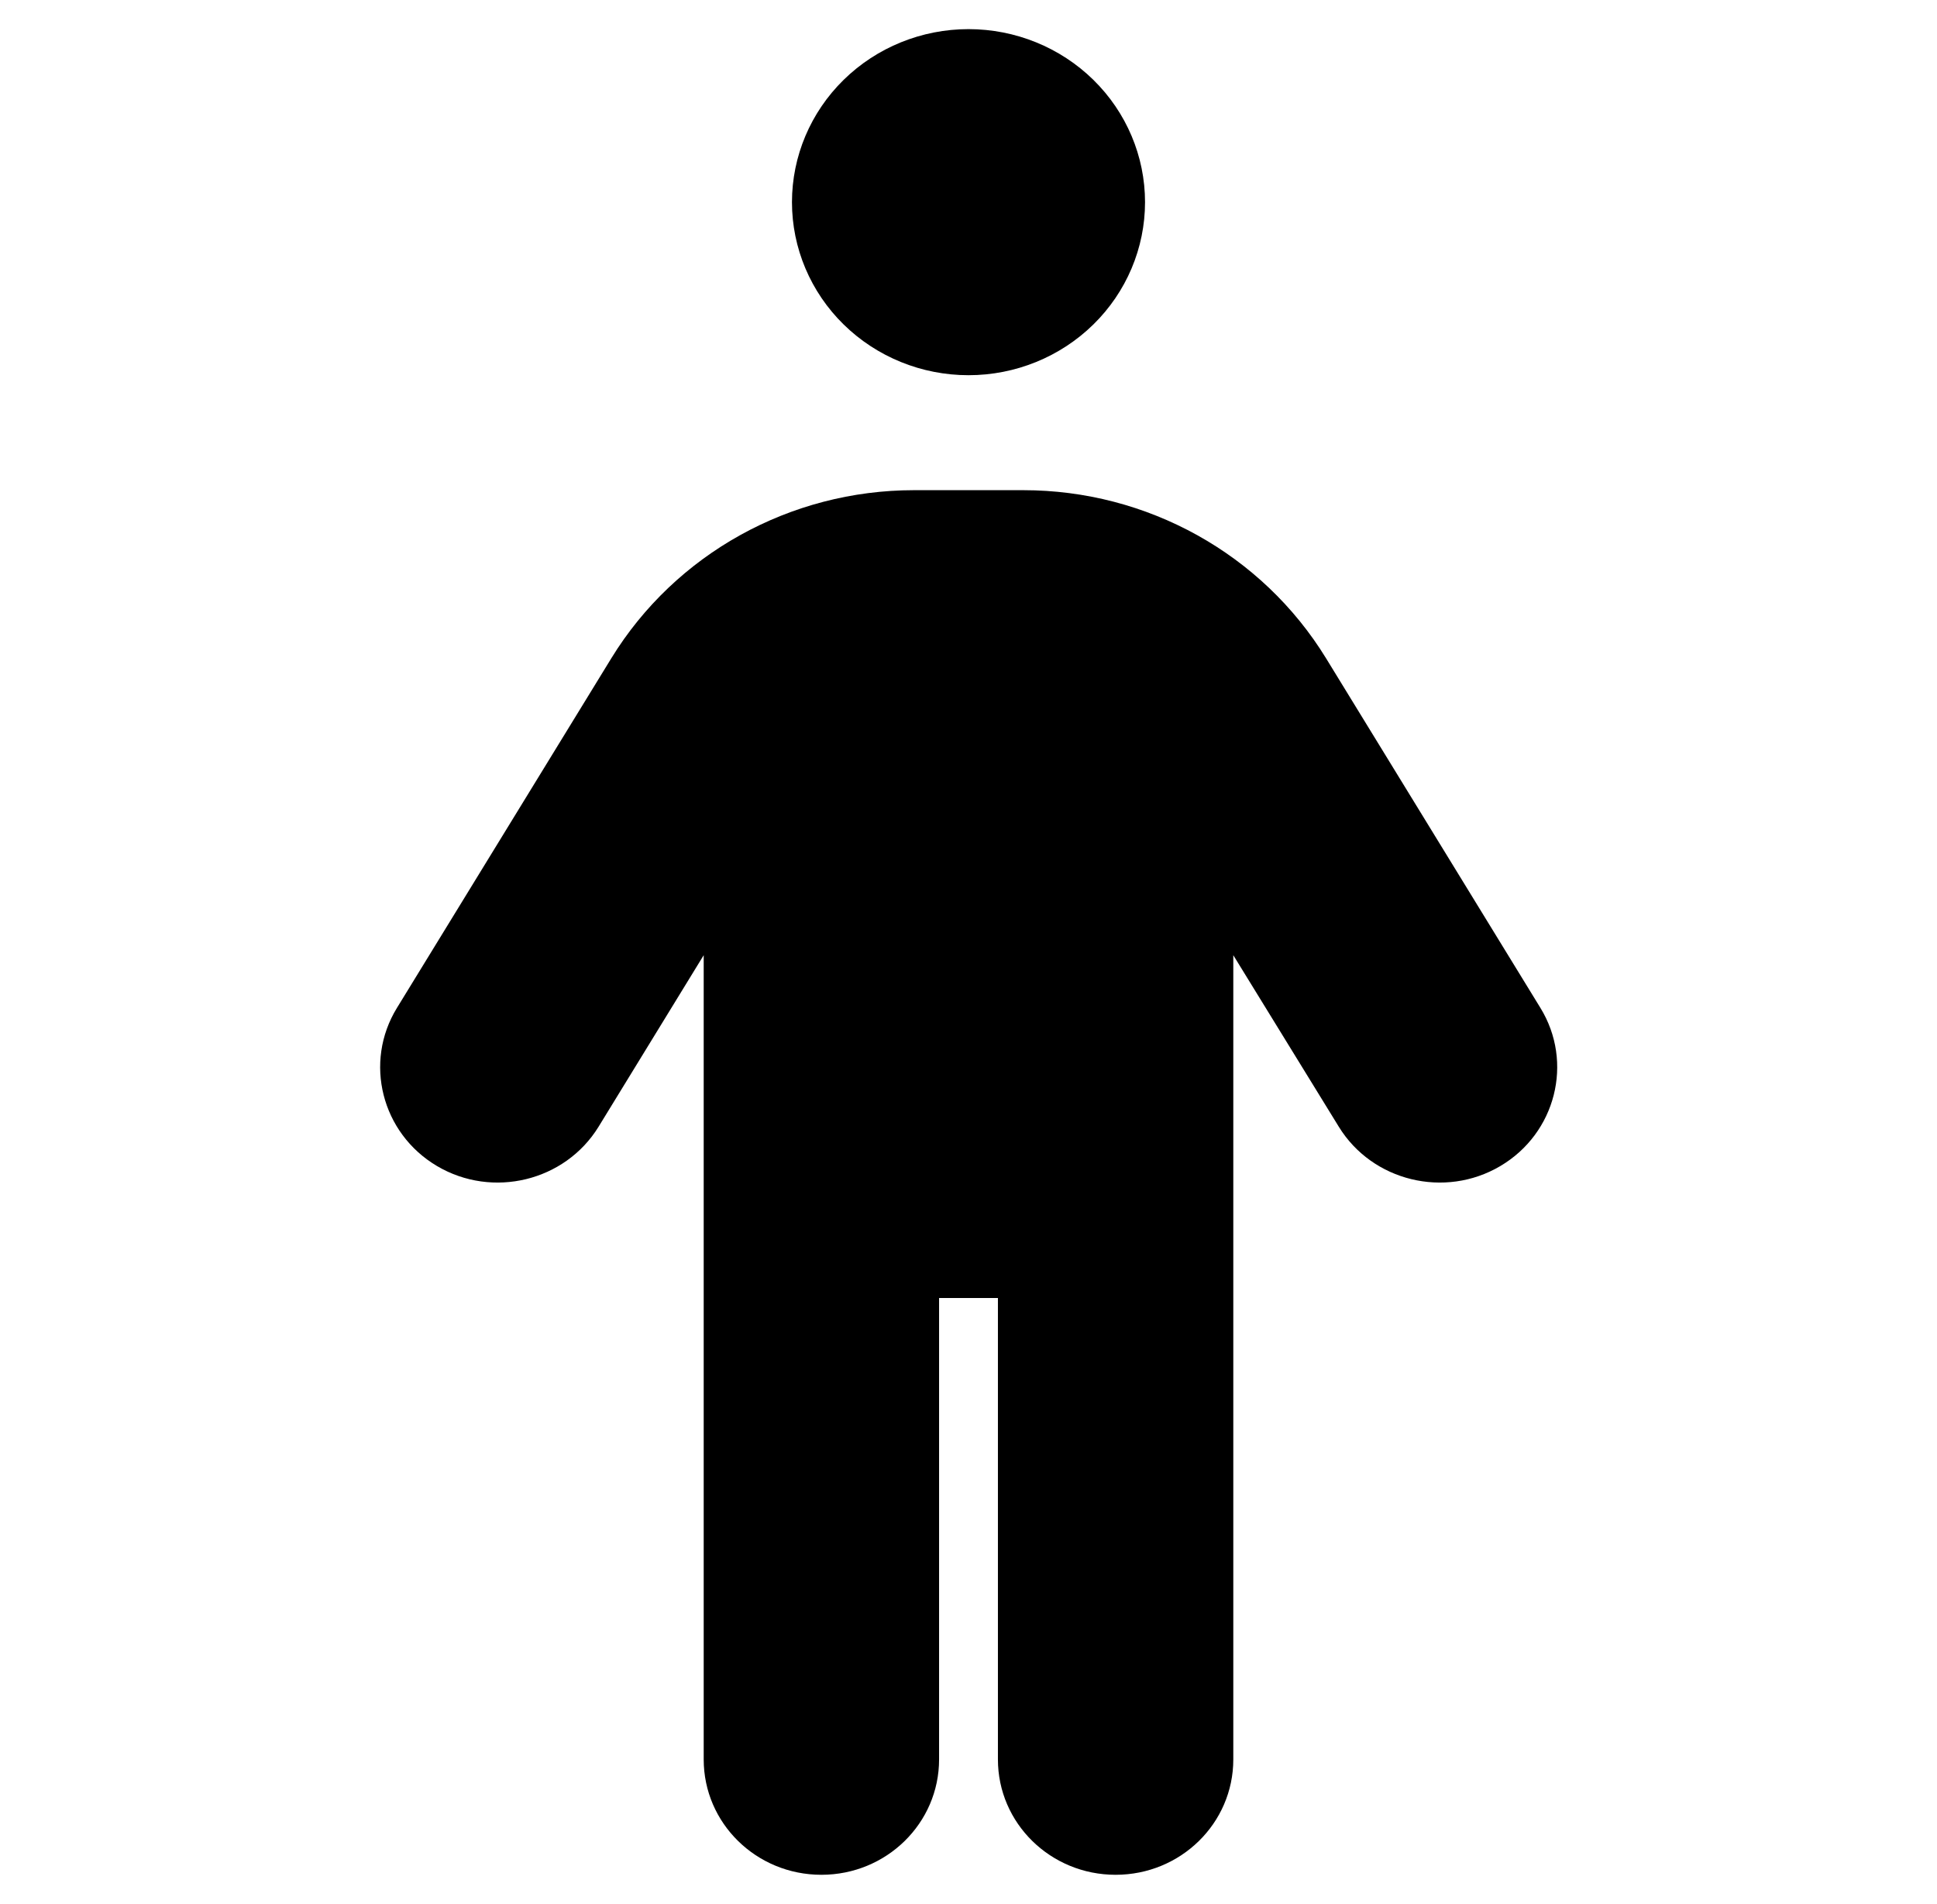 <svg width="58" height="57" viewBox="0 0 58 57" fill="none" xmlns="http://www.w3.org/2000/svg">
<g clip-path="url(#clip0_1_105)">
<path d="M23.714 6.053C23.714 4.679 24.271 3.361 25.262 2.39C26.254 1.418 27.598 0.872 29 0.872C30.402 0.872 31.746 1.418 32.738 2.39C33.729 3.361 34.286 4.679 34.286 6.053C34.286 7.426 33.729 8.744 32.738 9.715C31.746 10.687 30.402 11.233 29 11.233C27.598 11.233 26.254 10.687 25.262 9.715C24.271 8.744 23.714 7.426 23.714 6.053ZM28.119 38.86V52.674C28.119 54.584 26.544 56.128 24.595 56.128C22.646 56.128 21.071 54.584 21.071 52.674V28.597L17.922 33.734C16.919 35.364 14.75 35.892 13.087 34.91C11.424 33.928 10.885 31.802 11.887 30.173L18.307 19.704C20.223 16.585 23.659 14.675 27.37 14.675H30.641C34.352 14.675 37.788 16.585 39.704 19.704L46.124 30.173C47.126 31.802 46.587 33.928 44.924 34.91C43.261 35.892 41.092 35.364 40.089 33.734L36.929 28.597V52.674C36.929 54.584 35.354 56.128 33.405 56.128C31.456 56.128 29.881 54.584 29.881 52.674V38.86H28.119Z" fill="black"/>
</g>
<defs>
<clipPath id="clip0_1_105">
<rect width="56.383" height="55.255" fill="white" transform="translate(0.809 0.872)"/>
</clipPath>
</defs>
</svg>

